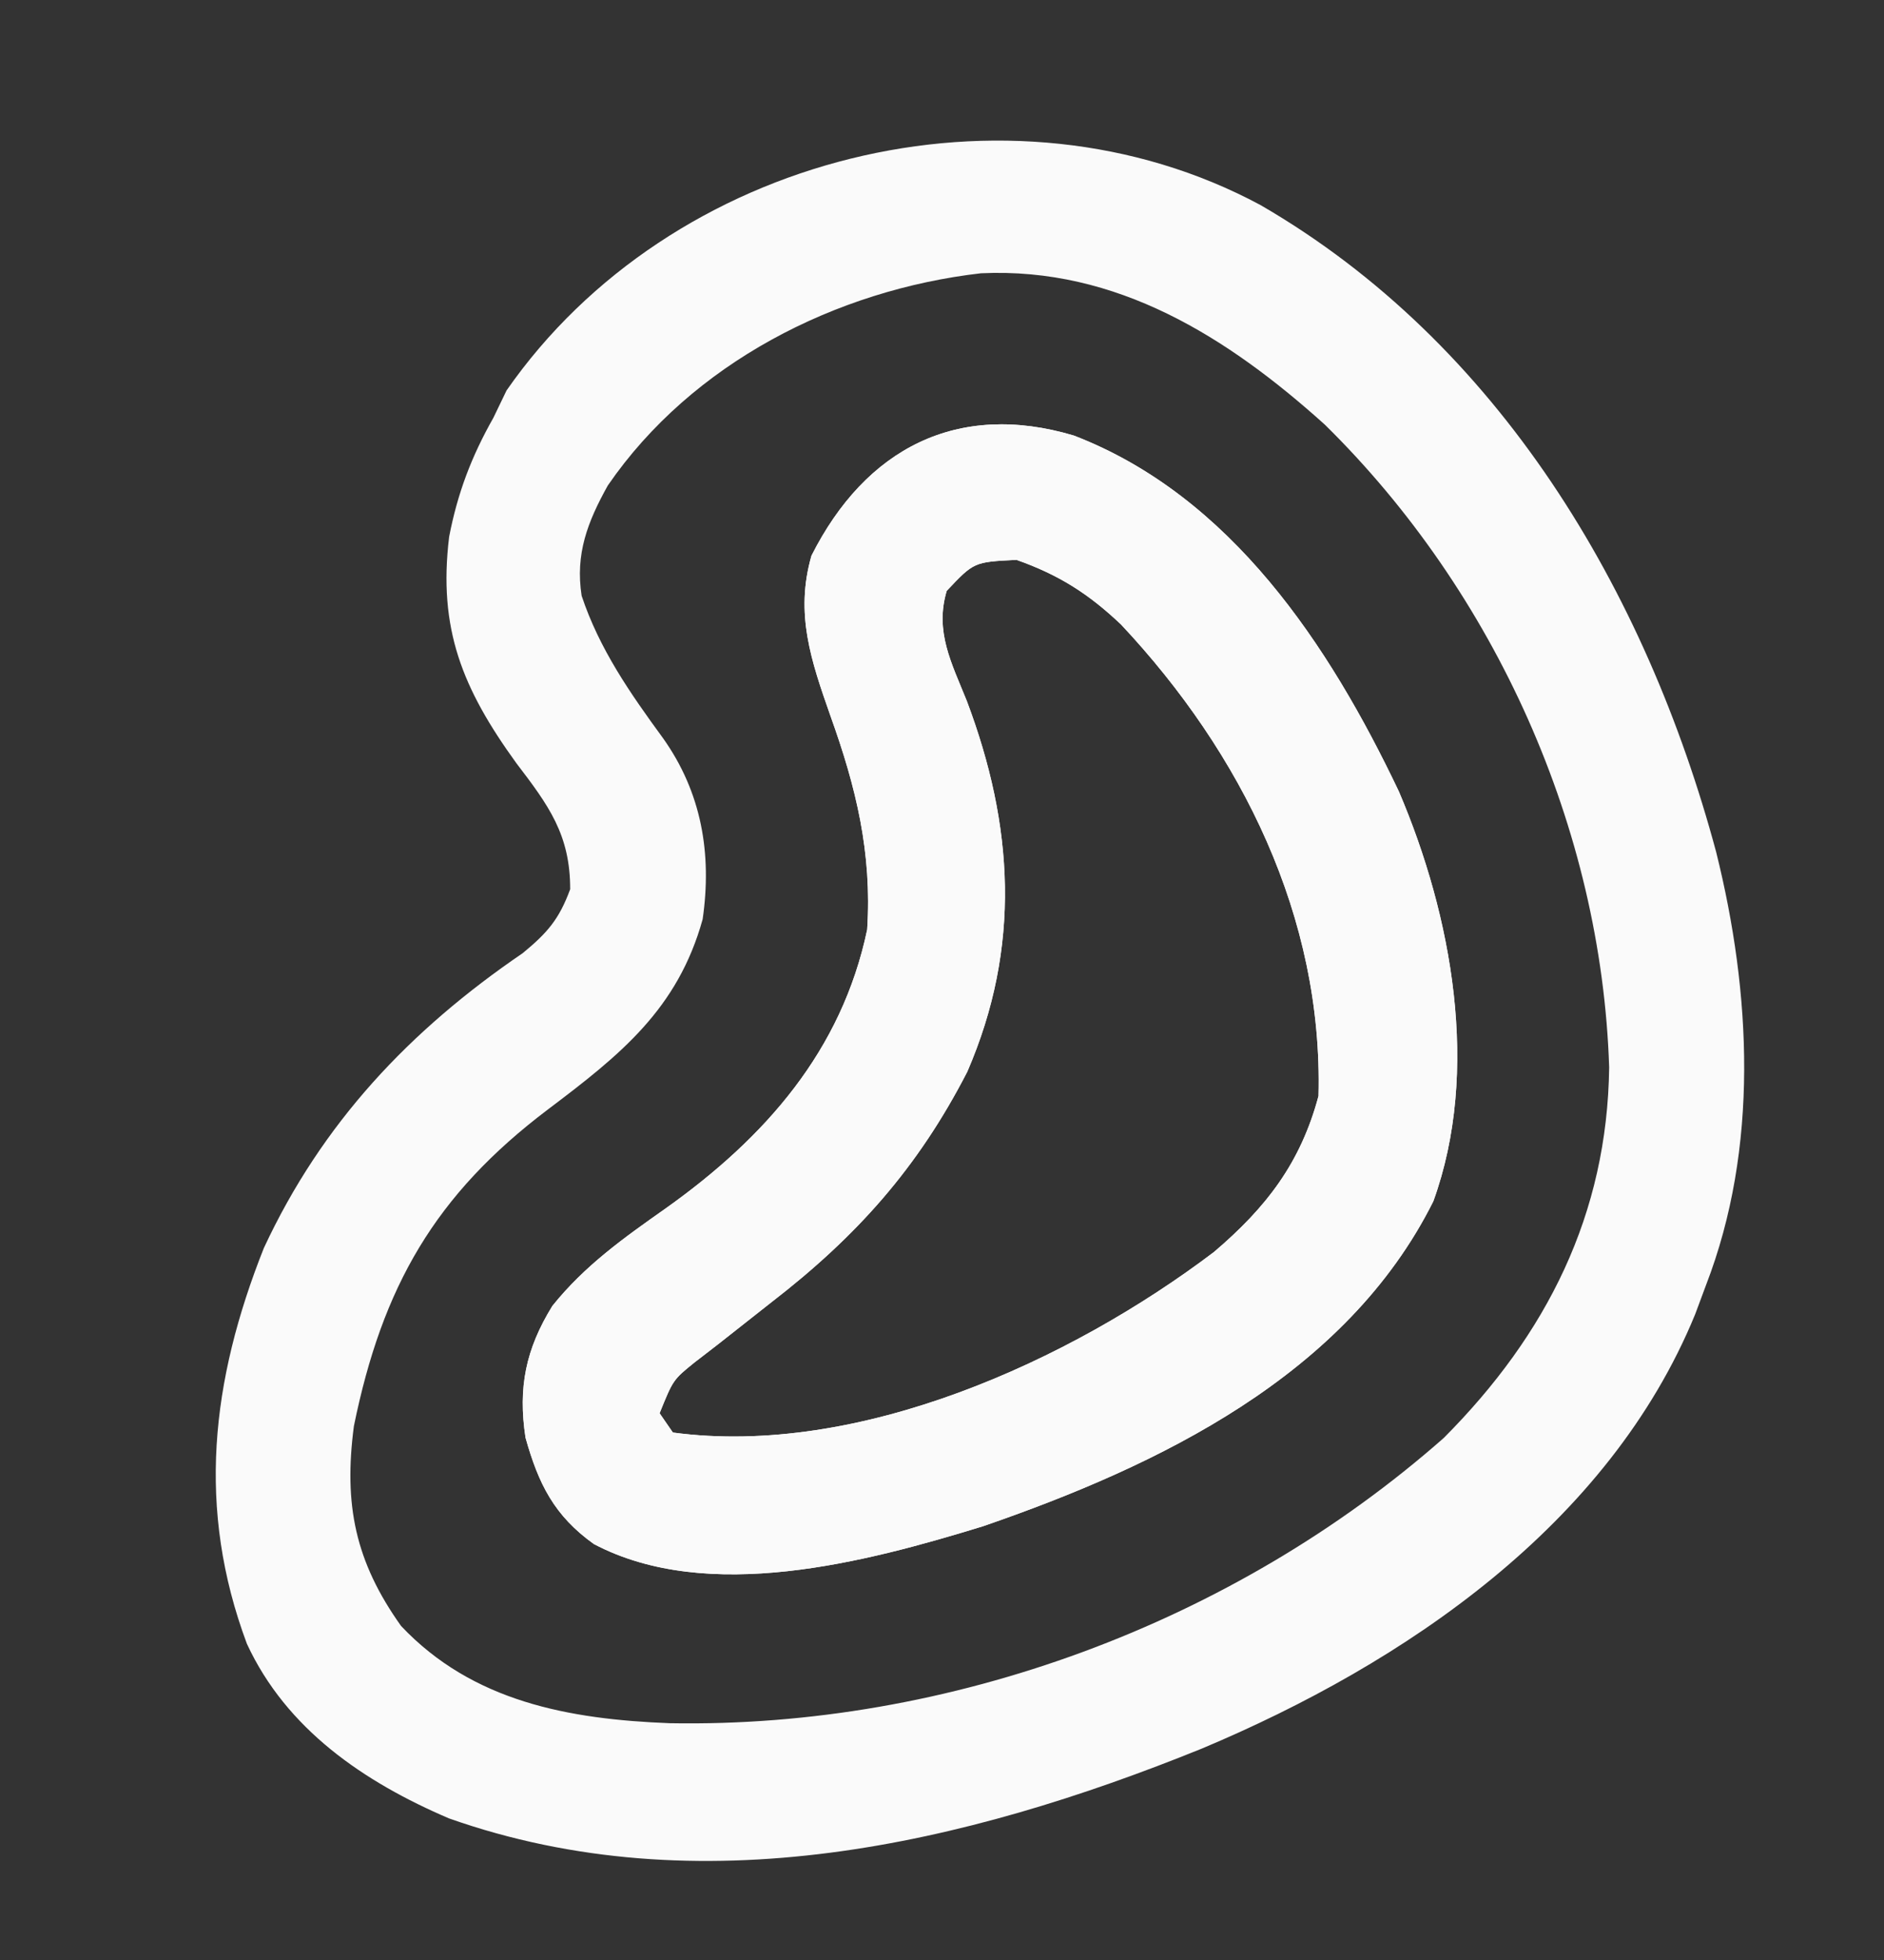 <svg width="25" height="26" viewBox="0 0 25 26" fill="none" xmlns="http://www.w3.org/2000/svg">
<rect x="0" y="0" width="25" height="26" fill="#333333" stroke="none"/>
<path d="M16.726 2.72C19.893 4.553 21.842 7.838 22.773 11.303C23.239 13.175 23.343 15.223 22.638 17.048C22.59 17.175 22.543 17.303 22.494 17.435C21.35 20.224 18.649 22.062 15.947 23.196C12.793 24.473 9.279 25.293 5.959 24.122C4.831 23.64 3.801 22.94 3.276 21.805C2.606 20.011 2.801 18.318 3.501 16.556C4.273 14.897 5.437 13.666 6.936 12.644C7.264 12.374 7.419 12.195 7.566 11.796C7.567 11.074 7.282 10.687 6.852 10.124C6.137 9.136 5.811 8.343 5.96 7.12C6.072 6.541 6.255 6.058 6.547 5.542C6.605 5.422 6.662 5.302 6.722 5.179C8.898 2.052 13.389 0.927 16.726 2.72ZM8.065 6.441C7.797 6.923 7.632 7.348 7.718 7.903C7.953 8.609 8.362 9.196 8.798 9.792C9.31 10.512 9.449 11.325 9.324 12.194C8.993 13.387 8.231 13.993 7.271 14.717C5.773 15.849 5.074 17.065 4.696 18.918C4.559 19.959 4.713 20.714 5.322 21.569C6.271 22.574 7.55 22.807 8.887 22.859C12.6 22.926 16.369 21.532 19.158 19.075C20.529 17.699 21.328 16.106 21.353 14.159C21.251 10.988 19.84 7.855 17.58 5.633C16.292 4.473 14.819 3.541 13.018 3.625C11.096 3.845 9.182 4.815 8.065 6.441Z" fill="#FAFAFA"/>
<path d="M14.251 5.778C16.334 6.581 17.637 8.554 18.563 10.499C19.268 12.148 19.646 14.208 19.02 15.935C17.864 18.248 15.377 19.442 13.042 20.247C11.488 20.724 9.395 21.28 7.88 20.482C7.355 20.106 7.146 19.685 6.974 19.071C6.873 18.407 6.976 17.897 7.33 17.324C7.758 16.789 8.278 16.421 8.836 16.028C10.157 15.088 11.17 13.938 11.507 12.332C11.573 11.313 11.361 10.447 11.021 9.5C10.764 8.766 10.546 8.141 10.768 7.371C11.486 5.949 12.704 5.316 14.251 5.778ZM12.563 7.838C12.402 8.378 12.627 8.794 12.83 9.299C13.451 10.947 13.554 12.559 12.836 14.217C12.178 15.496 11.367 16.402 10.234 17.277C9.998 17.462 9.764 17.647 9.529 17.832C9.376 17.95 9.376 17.95 9.219 18.071C8.933 18.302 8.933 18.302 8.753 18.747C8.811 18.832 8.869 18.916 8.929 19.003C11.393 19.334 14.2 18.053 16.108 16.609C16.805 16.016 17.259 15.426 17.496 14.539C17.558 12.169 16.478 9.991 14.876 8.284C14.444 7.875 14.052 7.626 13.489 7.427C12.924 7.455 12.924 7.455 12.563 7.838Z" fill="#FAFAFA"/>
<path d="M14.25 5.778C16.334 6.581 17.637 8.554 18.562 10.499C19.268 12.148 19.645 14.208 19.02 15.935C17.864 18.248 15.377 19.442 13.042 20.247C11.488 20.724 9.395 21.28 7.88 20.482C7.354 20.106 7.145 19.685 6.973 19.071C6.872 18.407 6.976 17.897 7.329 17.324C7.758 16.789 8.277 16.421 8.836 16.028C10.157 15.088 11.169 13.938 11.507 12.332C11.572 11.313 11.361 10.447 11.021 9.5C10.763 8.766 10.546 8.141 10.768 7.371C11.485 5.949 12.704 5.316 14.25 5.778ZM12.562 7.838C12.402 8.378 12.626 8.794 12.829 9.299C13.451 10.947 13.553 12.559 12.835 14.217C12.177 15.496 11.367 16.402 10.233 17.277C9.998 17.462 9.763 17.647 9.529 17.832C9.375 17.95 9.375 17.95 9.219 18.071C8.932 18.302 8.932 18.302 8.752 18.747C8.81 18.832 8.869 18.916 8.929 19.003C11.393 19.334 14.2 18.053 16.108 16.609C16.805 16.016 17.258 15.426 17.496 14.539C17.557 12.169 16.477 9.991 14.875 8.284C14.443 7.875 14.051 7.626 13.489 7.427C12.924 7.455 12.924 7.455 12.562 7.838Z" fill="#FAFAFA"/>
</svg>

